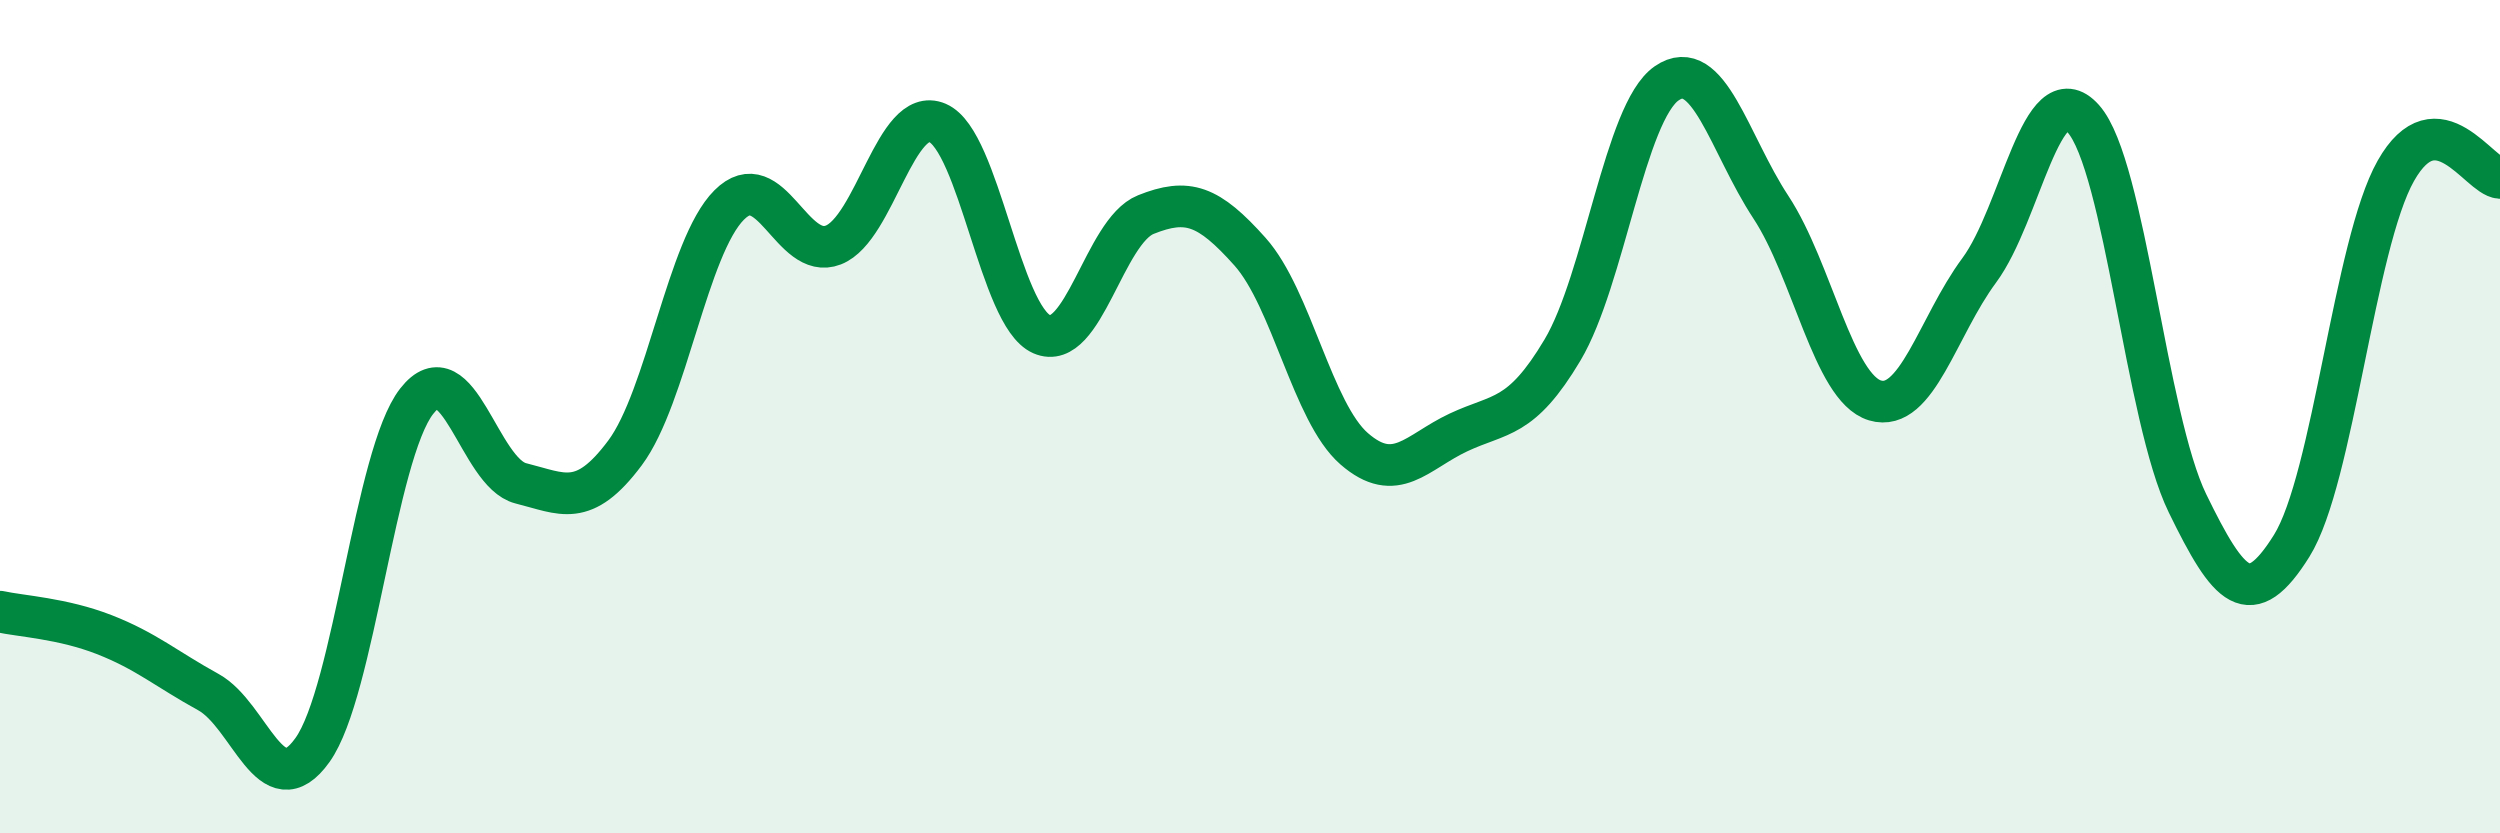 
    <svg width="60" height="20" viewBox="0 0 60 20" xmlns="http://www.w3.org/2000/svg">
      <path
        d="M 0,14.68 C 0.5,14.79 1.5,14.84 2.5,15.23 C 3.5,15.62 4,16.06 5,16.61 C 6,17.16 6.5,19.4 7.5,18 C 8.5,16.6 9,10.91 10,9.63 C 11,8.35 11.5,11.35 12.5,11.6 C 13.5,11.85 14,12.21 15,10.87 C 16,9.53 16.5,5.92 17.5,4.92 C 18.5,3.92 19,6.27 20,5.88 C 21,5.49 21.5,2.52 22.5,2.95 C 23.5,3.38 24,7.58 25,8.02 C 26,8.46 26.5,5.55 27.5,5.15 C 28.5,4.75 29,4.92 30,6.04 C 31,7.16 31.5,9.9 32.5,10.77 C 33.5,11.64 34,10.85 35,10.38 C 36,9.91 36.5,10.08 37.5,8.4 C 38.5,6.72 39,2.69 40,2 C 41,1.31 41.5,3.45 42.5,4.97 C 43.5,6.49 44,9.31 45,9.61 C 46,9.91 46.5,7.84 47.5,6.49 C 48.5,5.14 49,1.73 50,2.85 C 51,3.97 51.5,10.03 52.5,12.08 C 53.5,14.13 54,14.7 55,13.1 C 56,11.5 56.5,5.87 57.5,4.1 C 58.5,2.33 59.5,4.24 60,4.27L60 20L0 20Z"
        fill="#008740"
        opacity="0.1"
        stroke-linecap="round"
        stroke-linejoin="round"
      />
      <path
        d="M 0,14.68 C 0.5,14.79 1.5,14.84 2.5,15.23 C 3.5,15.62 4,16.06 5,16.61 C 6,17.16 6.5,19.4 7.5,18 C 8.5,16.6 9,10.91 10,9.63 C 11,8.35 11.5,11.35 12.5,11.6 C 13.5,11.85 14,12.21 15,10.87 C 16,9.53 16.5,5.92 17.5,4.92 C 18.5,3.92 19,6.27 20,5.88 C 21,5.49 21.5,2.52 22.5,2.95 C 23.5,3.38 24,7.58 25,8.02 C 26,8.46 26.5,5.55 27.5,5.15 C 28.5,4.75 29,4.92 30,6.04 C 31,7.16 31.5,9.9 32.5,10.77 C 33.5,11.64 34,10.85 35,10.38 C 36,9.91 36.5,10.08 37.5,8.4 C 38.5,6.72 39,2.69 40,2 C 41,1.31 41.5,3.45 42.5,4.97 C 43.5,6.49 44,9.31 45,9.61 C 46,9.91 46.5,7.84 47.5,6.49 C 48.5,5.14 49,1.73 50,2.85 C 51,3.97 51.5,10.03 52.5,12.08 C 53.5,14.13 54,14.7 55,13.1 C 56,11.5 56.5,5.87 57.5,4.1 C 58.5,2.33 59.5,4.24 60,4.27"
        stroke="#008740"
        stroke-width="1"
        fill="none"
        stroke-linecap="round"
        stroke-linejoin="round"
      />
    </svg>
  